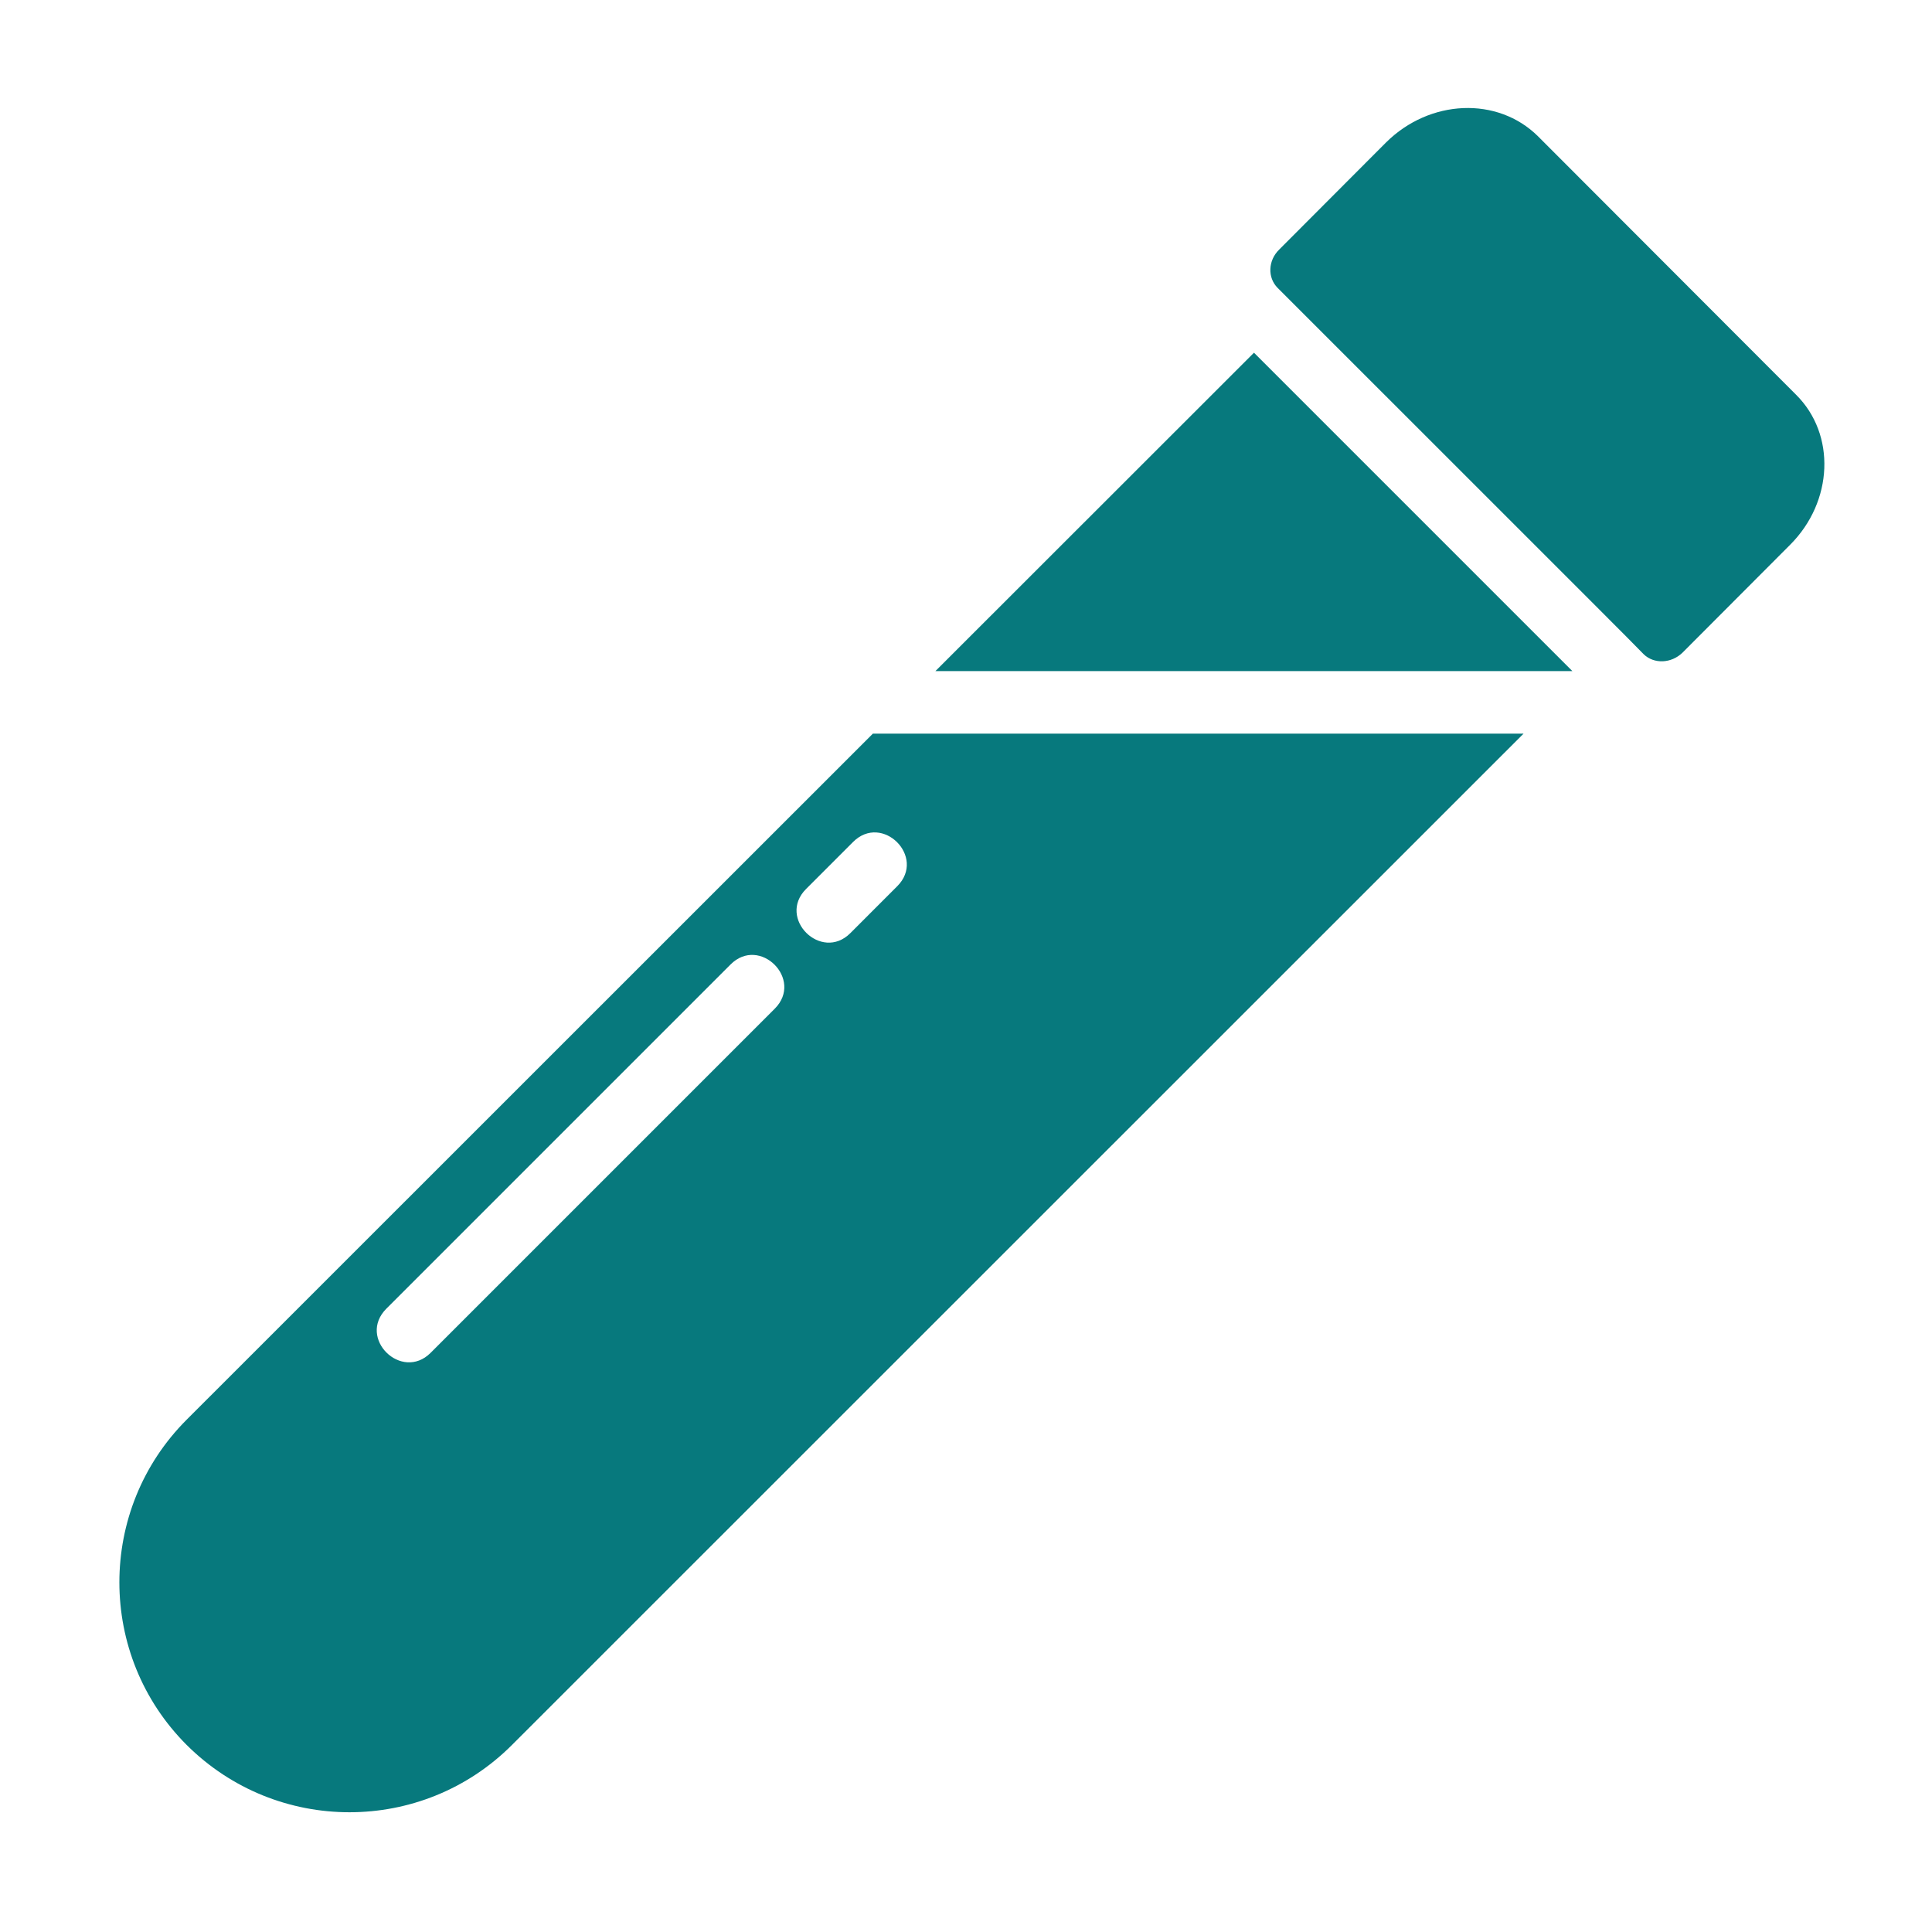 <svg xmlns="http://www.w3.org/2000/svg" xmlns:xlink="http://www.w3.org/1999/xlink" width="500" zoomAndPan="magnify" viewBox="0 0 375 375" height="500" preserveAspectRatio="xMidYMid meet" version="1.0"><path fill="#07797d" d="M 36.234 275.555 C 18.816 292.973 18.816 321.277 36.234 338.695 C 53.723 356.113 81.961 356.113 99.375 338.695 L 295.719 142.402 L 169.422 142.402 Z M 150.375 195.793 L 83.586 262.582 C 77.957 268.211 69.273 259.73 75.004 254 L 141.793 187.211 C 147.457 181.531 156.055 190.113 150.375 195.793 Z M 174.152 172.016 L 165.047 181.125 C 159.414 186.754 150.781 178.223 156.465 172.543 L 165.57 163.434 C 171.234 157.754 179.836 166.336 174.152 172.016 Z M 174.152 172.016 " fill-opacity="1" fill-rule="nonzero"/><path fill="#07797d" d="M 243.398 68.461 L 181.562 130.262 L 305.199 130.262 Z M 243.398 68.461 " fill-opacity="1" fill-rule="nonzero"/><path fill="#07797d" d="M 347.465 105.738 L 326.57 126.684 C 324.383 128.801 321.043 128.922 319.039 126.988 C 313.055 120.914 321.805 129.684 247.996 55.891 C 245.996 53.891 246.113 50.551 248.301 48.43 L 269.008 27.672 C 277.504 19.227 290.684 18.684 298.52 26.449 C 311.883 39.812 301.91 29.824 348.602 76.602 C 356.387 84.301 355.844 97.359 347.465 105.738 Z M 347.465 105.738 " fill-opacity="1" fill-rule="nonzero"/></svg>